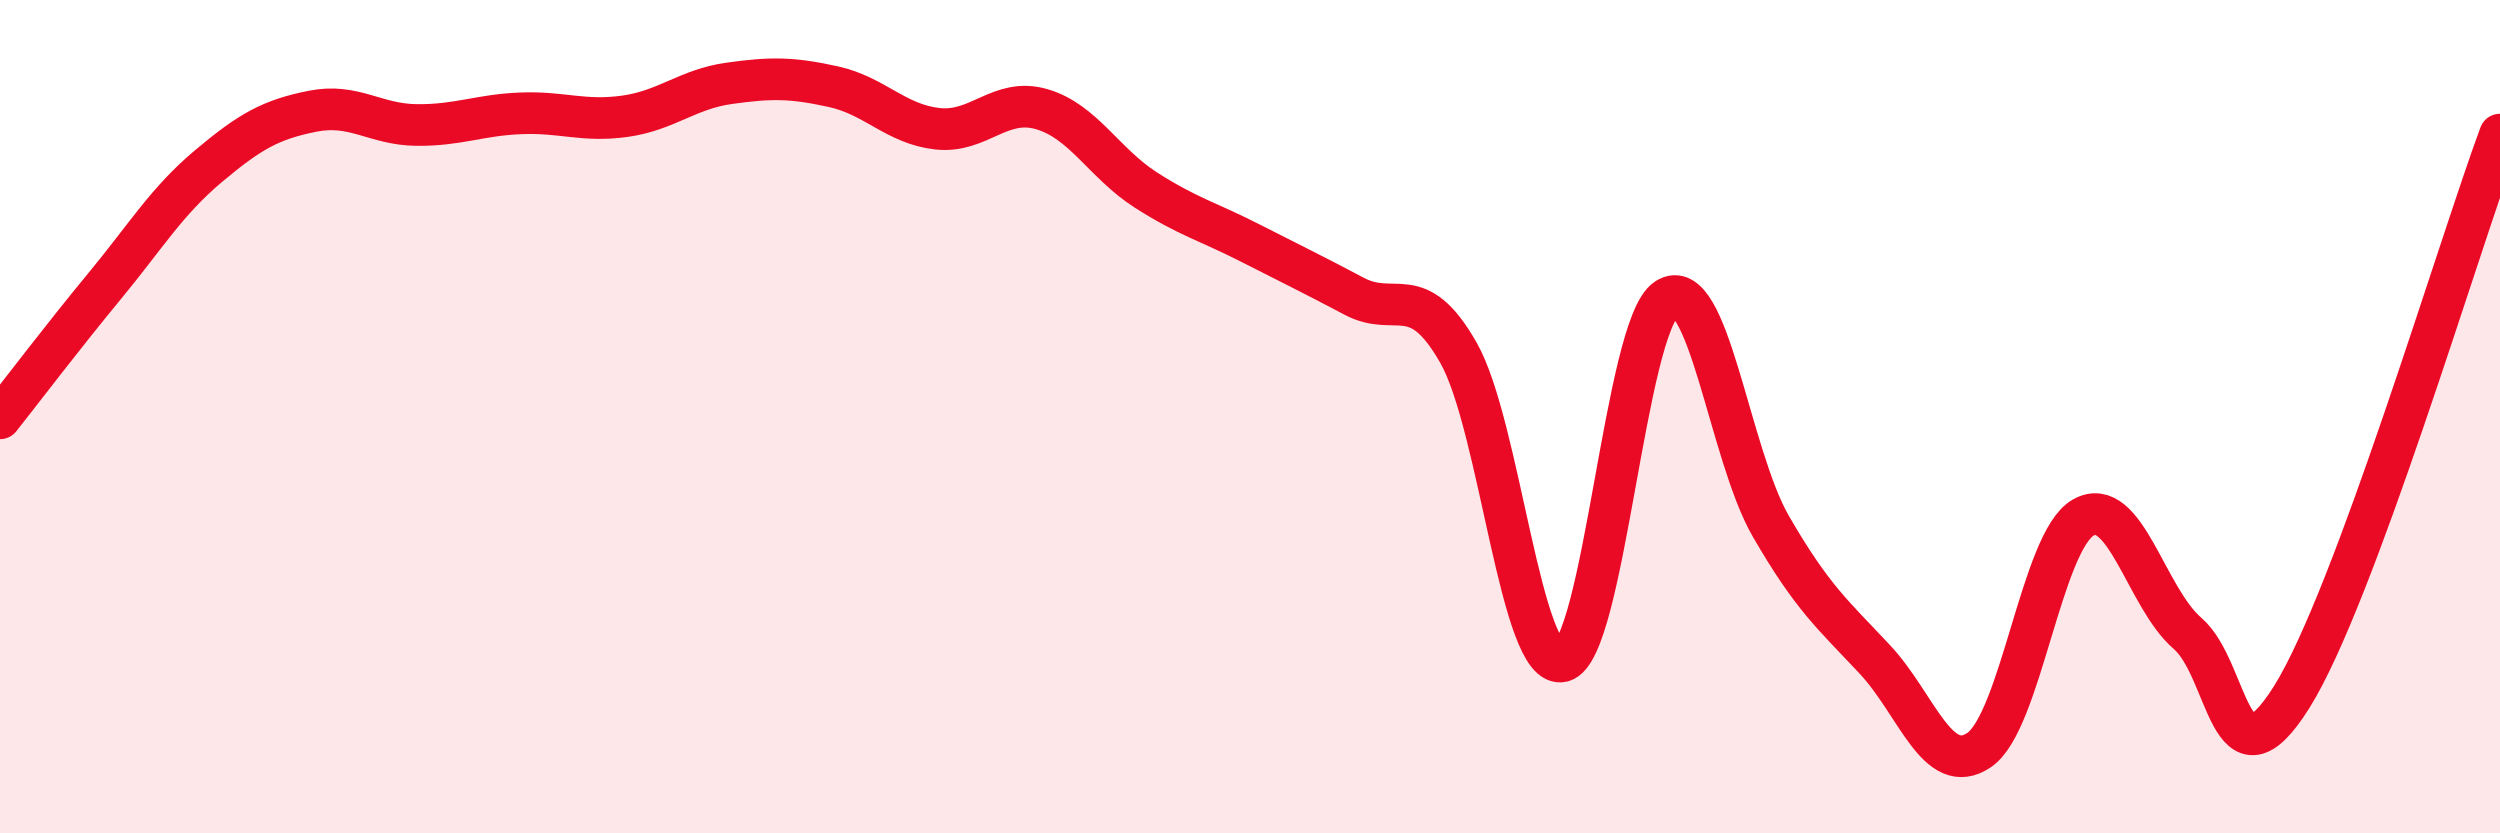
    <svg width="60" height="20" viewBox="0 0 60 20" xmlns="http://www.w3.org/2000/svg">
      <path
        d="M 0,10.04 C 0.5,9.41 1.5,8.09 2.5,6.88 C 3.5,5.67 4,4.83 5,3.99 C 6,3.15 6.5,2.87 7.5,2.67 C 8.5,2.47 9,2.99 10,3 C 11,3.01 11.5,2.76 12.5,2.72 C 13.5,2.68 14,2.93 15,2.79 C 16,2.65 16.5,2.14 17.5,2 C 18.5,1.86 19,1.86 20,2.08 C 21,2.3 21.5,2.98 22.5,3.09 C 23.5,3.2 24,2.33 25,2.62 C 26,2.91 26.5,3.92 27.5,4.56 C 28.5,5.2 29,5.32 30,5.83 C 31,6.34 31.5,6.58 32.5,7.11 C 33.5,7.64 34,6.71 35,8.46 C 36,10.21 36.5,16.13 37.5,15.87 C 38.5,15.61 39,7.82 40,7.17 C 41,6.52 41.5,10.9 42.5,12.63 C 43.5,14.36 44,14.76 45,15.83 C 46,16.9 46.5,18.68 47.5,18 C 48.5,17.32 49,12.98 50,12.42 C 51,11.86 51.5,14.34 52.5,15.2 C 53.5,16.06 53.5,19.12 55,16.73 C 56.5,14.34 59,5.93 60,3.23L60 20L0 20Z"
        fill="#EB0A25"
        opacity="0.1"
        stroke-linecap="round"
        stroke-linejoin="round"
      />
      <path
        d="M 0,10.04 C 0.5,9.41 1.5,8.09 2.5,6.88 C 3.5,5.67 4,4.83 5,3.99 C 6,3.15 6.5,2.87 7.5,2.67 C 8.5,2.47 9,2.99 10,3 C 11,3.01 11.5,2.76 12.5,2.72 C 13.5,2.68 14,2.93 15,2.79 C 16,2.65 16.5,2.14 17.5,2 C 18.5,1.86 19,1.86 20,2.08 C 21,2.3 21.5,2.98 22.5,3.09 C 23.5,3.2 24,2.33 25,2.62 C 26,2.91 26.5,3.92 27.5,4.56 C 28.5,5.2 29,5.32 30,5.83 C 31,6.34 31.5,6.58 32.5,7.11 C 33.5,7.64 34,6.71 35,8.46 C 36,10.21 36.5,16.13 37.5,15.87 C 38.5,15.61 39,7.82 40,7.17 C 41,6.52 41.5,10.9 42.5,12.63 C 43.5,14.36 44,14.76 45,15.83 C 46,16.9 46.5,18.68 47.5,18 C 48.5,17.32 49,12.98 50,12.42 C 51,11.86 51.5,14.34 52.5,15.2 C 53.5,16.06 53.5,19.12 55,16.73 C 56.5,14.34 59,5.93 60,3.23"
        stroke="#EB0A25"
        stroke-width="1"
        fill="none"
        stroke-linecap="round"
        stroke-linejoin="round"
      />
    </svg>
  